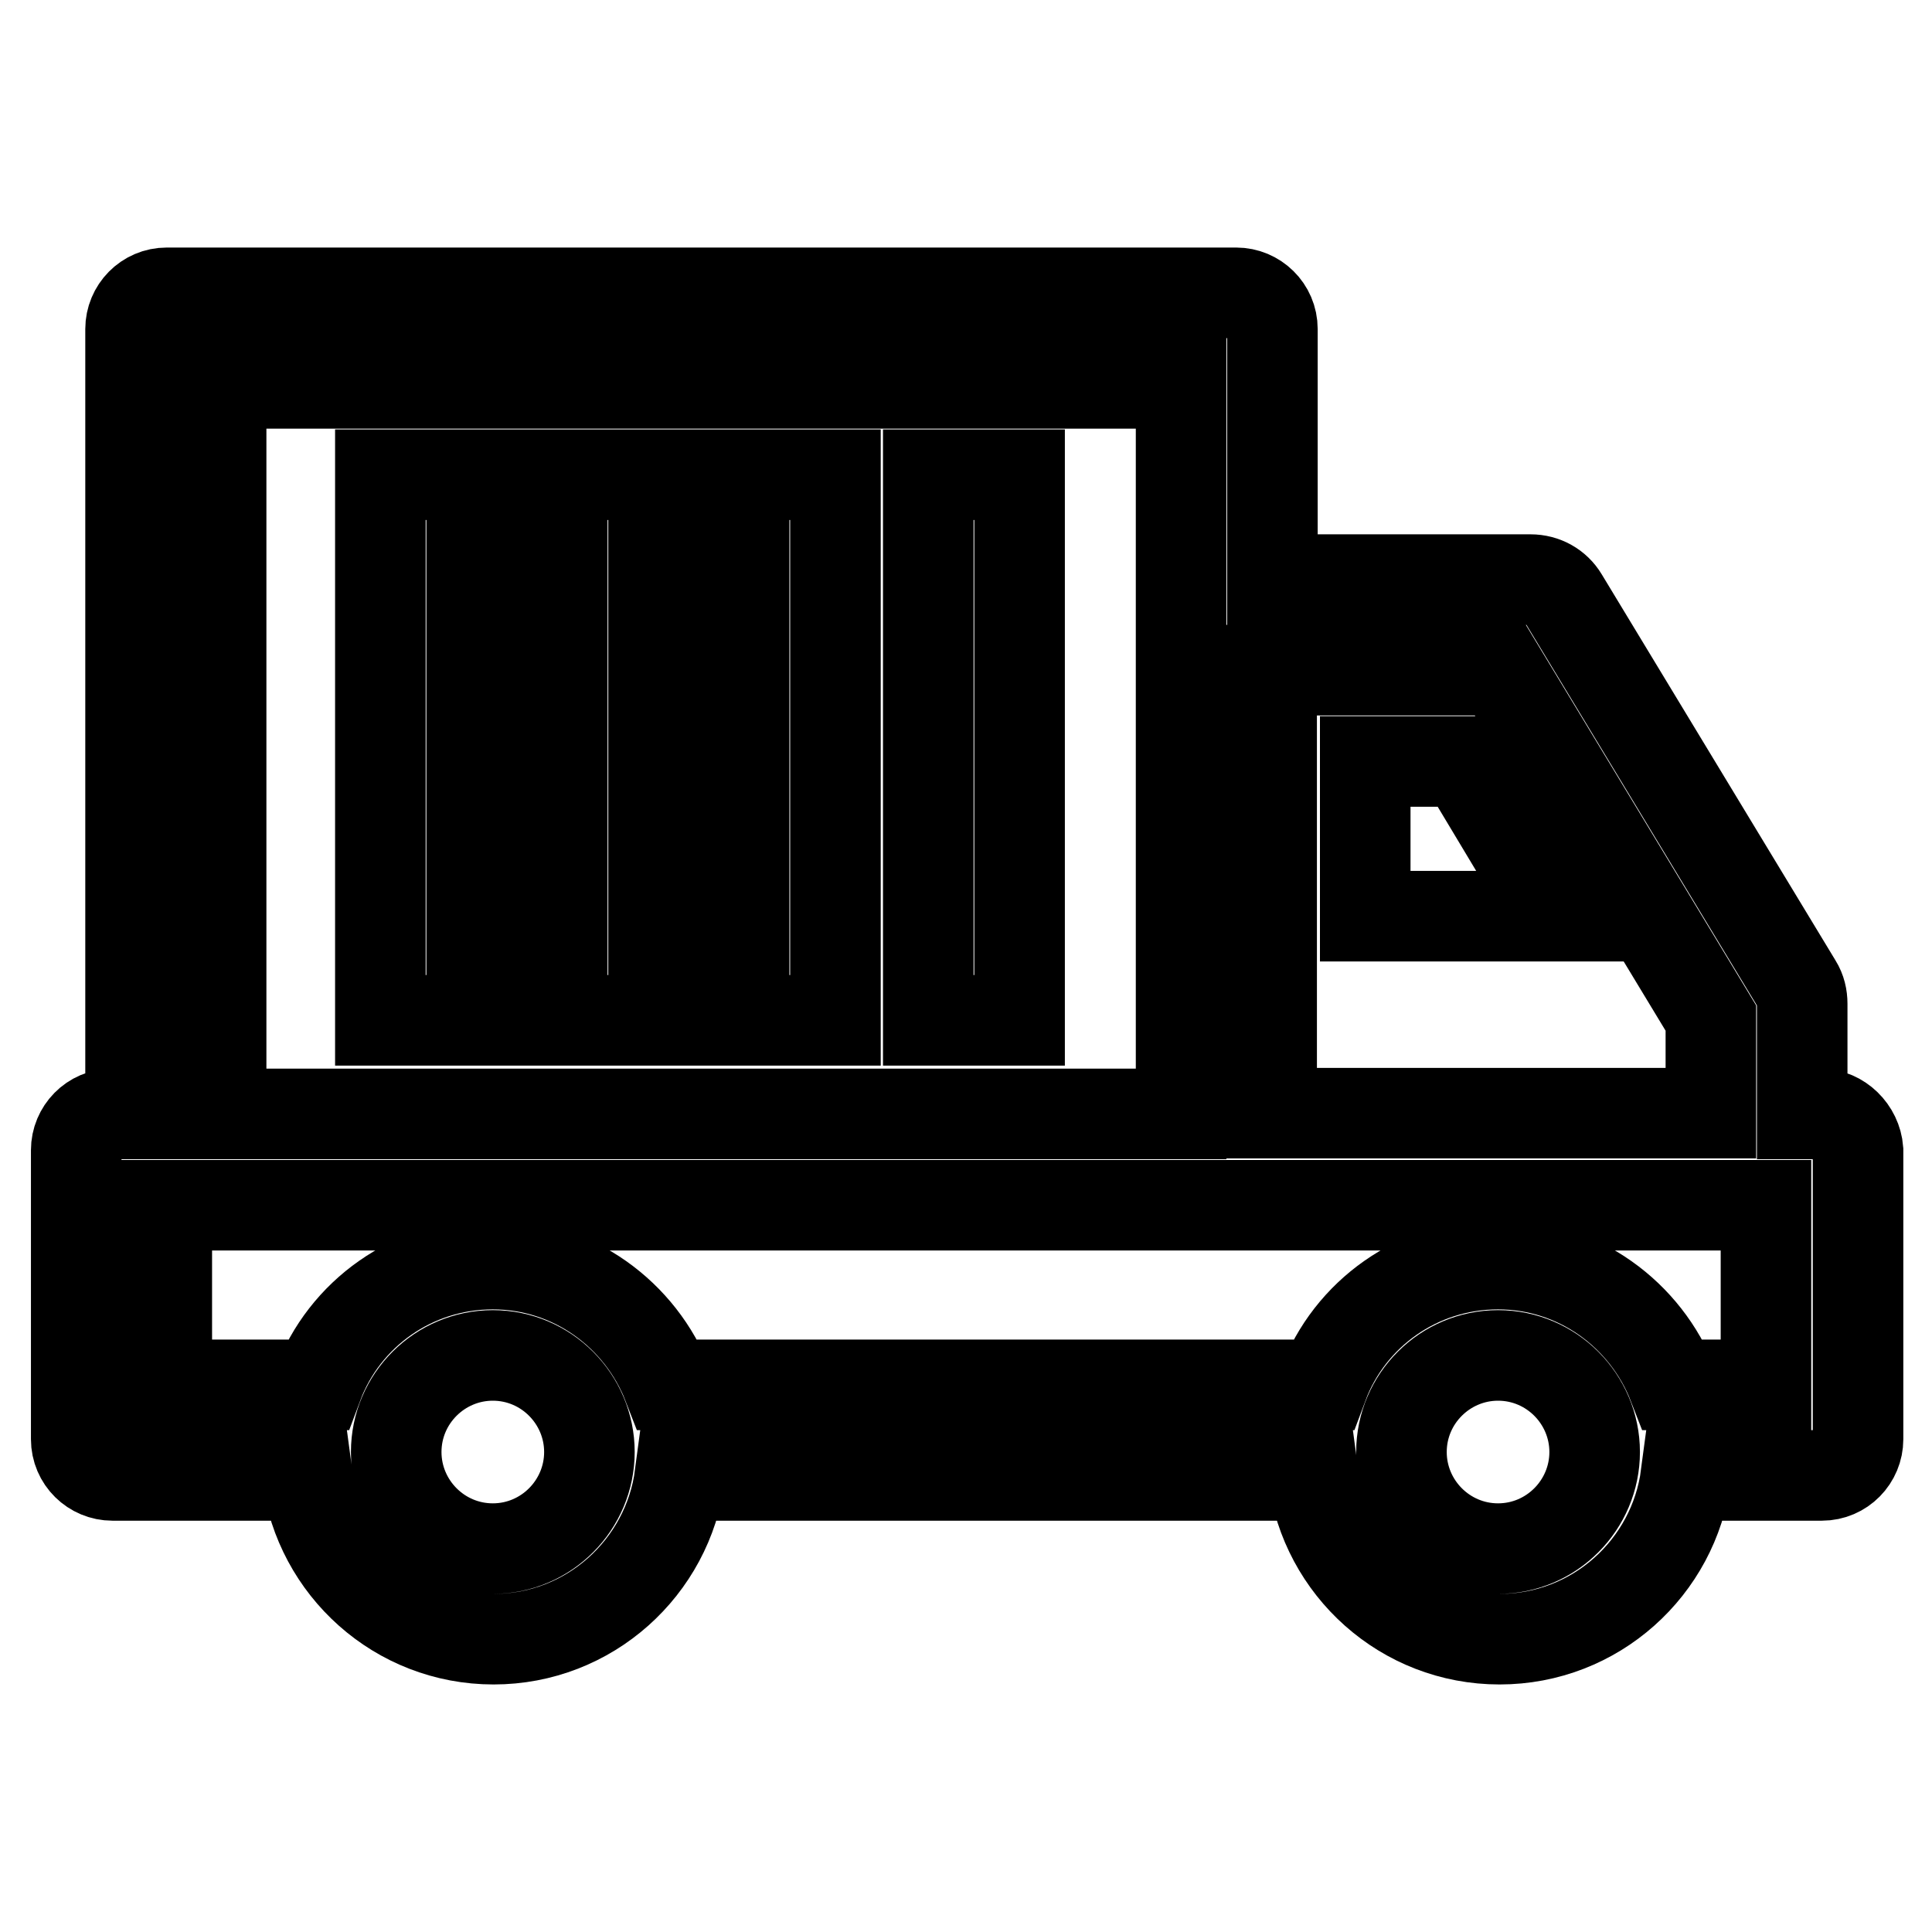 <?xml version="1.0" encoding="utf-8"?>
<!-- Svg Vector Icons : http://www.onlinewebfonts.com/icon -->
<!DOCTYPE svg PUBLIC "-//W3C//DTD SVG 1.1//EN" "http://www.w3.org/Graphics/SVG/1.1/DTD/svg11.dtd">
<svg version="1.1" xmlns="http://www.w3.org/2000/svg" xmlns:xlink="http://www.w3.org/1999/xlink" x="0px" y="0px" viewBox="0 0 256 256" enable-background="new 0 0 256 256" xml:space="preserve">
<g> <path stroke-width="12" fill-opacity="0" stroke="#000000"  d="M206.2,121.4h-25.3v-20.5h13L206.2,121.4z"/> <path stroke-width="12" fill-opacity="0" stroke="#000000"  d="M241.2,147.6h-2.4V133c0-0.9-0.2-1.8-0.7-2.6l-31-51.2c-0.9-1.5-2.5-2.4-4.3-2.4h-34.2V43.6 c0-2.7-2.2-4.8-4.8-4.8H22.1c-2.7,0-4.8,2.2-4.8,4.8v104h-2.4c-2.7,0-4.8,2.2-4.8,4.8v38.3c0,2.7,2.2,4.8,4.8,4.8h25.8 c1.6,12.2,12,21.7,24.7,21.7c12.7,0,23.1-9.5,24.7-21.7h83.9c1.6,12.2,12,21.7,24.7,21.7c12.7,0,23.1-9.5,24.7-21.7h18 c2.7,0,4.8-2.2,4.8-4.8v-38.3C246,149.8,243.8,147.6,241.2,147.6L241.2,147.6z M198.8,88.8l27.9,46.1v12.6h-58.2V88.8H198.8z  M29.3,50.8h127.2v96.8H29.3V50.8z M65.3,205.2c-7.1,0-12.8-5.8-12.8-12.8c0-7.1,5.8-12.8,12.8-12.8c7.1,0,12.8,5.8,12.8,12.8 C78.1,199.4,72.4,205.2,65.3,205.2z M198.5,205.2c-7.1,0-12.8-5.8-12.8-12.8c0-7.1,5.8-12.8,12.8-12.8c7.1,0,12.8,5.8,12.8,12.8 C211.3,199.4,205.6,205.2,198.5,205.2z M233.9,183.5h-12.2c-3.6-9.3-12.6-16-23.2-16c-10.6,0-19.7,6.6-23.2,16H88.5 c-3.6-9.3-12.6-16-23.2-16c-10.6,0-19.7,6.6-23.2,16h-20v-23.8h211.9V183.5z"/> <path stroke-width="12" fill-opacity="0" stroke="#000000"  d="M50.4,62.9h12.1v72.3H50.4V62.9z M74.5,62.9h12.1v72.3H74.5V62.9z M98.6,62.9h12.1v72.3H98.6V62.9z  M123,62.9h12.1v72.3H123V62.9z"/></g>
</svg>